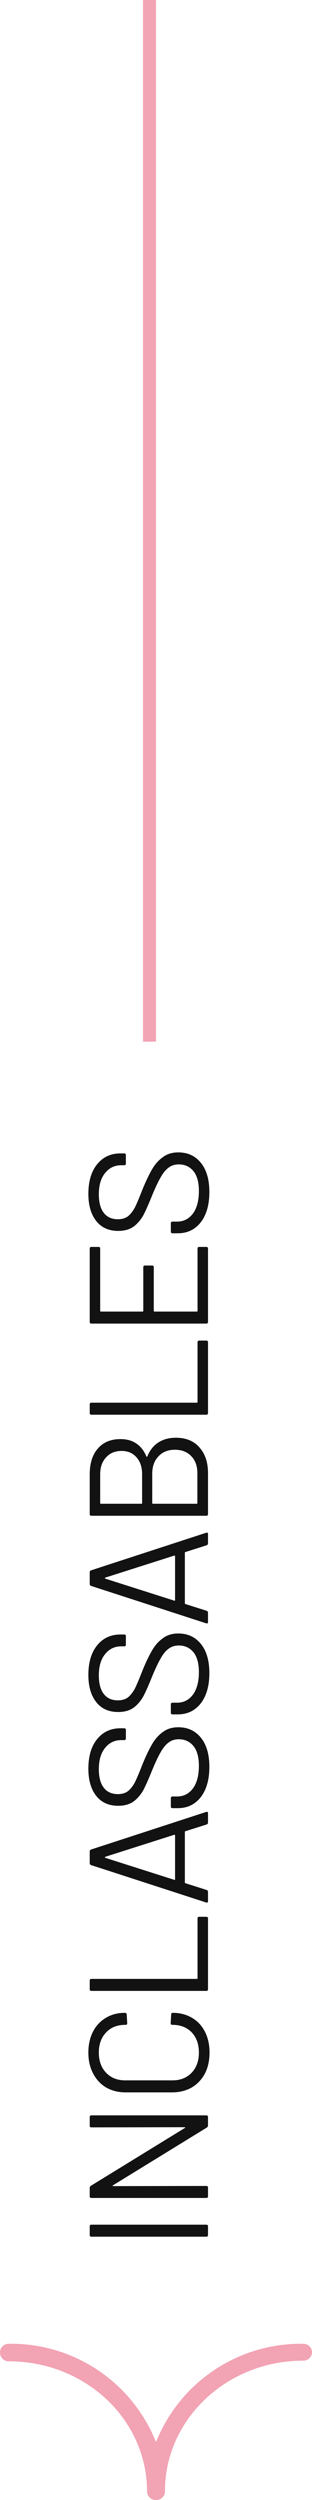 <svg width="24" height="192" viewBox="0 0 24 192" fill="none" xmlns="http://www.w3.org/2000/svg">
<line x1="11.5" y1="2.18557e-08" x2="11.5" y2="80" stroke="#F2A3B4"/>
<path d="M16.001 171.648C16.001 171.735 15.957 171.778 15.871 171.778H7.031C6.944 171.778 6.901 171.735 6.901 171.648L6.901 170.985C6.901 170.898 6.944 170.855 7.031 170.855H15.871C15.957 170.855 16.001 170.898 16.001 170.985V171.648Z" fill="#121212"/>
<path d="M7.031 163.383C6.944 163.383 6.901 163.339 6.901 163.253L6.901 162.59C6.901 162.503 6.944 162.46 7.031 162.46H15.871C15.957 162.46 16.001 162.503 16.001 162.59V163.24C16.001 163.3 15.97 163.352 15.91 163.396L8.695 167.829C8.669 167.837 8.66 167.85 8.669 167.868C8.669 167.885 8.682 167.894 8.708 167.894L15.871 167.881C15.957 167.881 16.001 167.924 16.001 168.011V168.674C16.001 168.76 15.957 168.804 15.871 168.804H7.031C6.944 168.804 6.901 168.76 6.901 168.674L6.901 168.024C6.901 167.963 6.931 167.911 6.992 167.868L14.207 163.435C14.233 163.426 14.246 163.413 14.246 163.396C14.237 163.378 14.22 163.37 14.194 163.37L7.031 163.383Z" fill="#121212"/>
<path d="M16.118 157.64C16.118 158.246 16.001 158.779 15.767 159.239C15.524 159.698 15.186 160.058 14.753 160.318C14.311 160.569 13.804 160.695 13.232 160.695H9.657C9.094 160.695 8.595 160.569 8.162 160.318C7.729 160.058 7.395 159.698 7.161 159.239C6.918 158.779 6.797 158.246 6.797 157.64C6.797 157.033 6.914 156.5 7.148 156.041C7.382 155.581 7.711 155.226 8.136 154.975C8.561 154.715 9.05 154.585 9.605 154.585C9.648 154.585 9.683 154.598 9.709 154.624C9.735 154.65 9.748 154.68 9.748 154.715L9.787 155.378C9.787 155.464 9.748 155.508 9.67 155.508H9.631C9.016 155.508 8.526 155.703 8.162 156.093C7.789 156.483 7.603 156.998 7.603 157.64C7.603 158.281 7.789 158.797 8.162 159.187C8.535 159.577 9.024 159.772 9.631 159.772H13.271C13.877 159.772 14.367 159.577 14.74 159.187C15.113 158.797 15.299 158.281 15.299 157.64C15.299 156.998 15.117 156.483 14.753 156.093C14.38 155.703 13.886 155.508 13.271 155.508H13.245C13.167 155.508 13.128 155.464 13.128 155.378L13.167 154.715C13.167 154.628 13.206 154.585 13.284 154.585C13.847 154.585 14.345 154.715 14.779 154.975C15.204 155.226 15.533 155.581 15.767 156.041C16.001 156.5 16.118 157.033 16.118 157.64Z" fill="#121212"/>
<path d="M16.001 152.772C16.001 152.859 15.957 152.902 15.871 152.902H7.031C6.944 152.902 6.901 152.859 6.901 152.772L6.901 152.109C6.901 152.022 6.944 151.979 7.031 151.979H15.143C15.178 151.979 15.195 151.962 15.195 151.927V147.338C15.195 147.251 15.238 147.208 15.325 147.208H15.871C15.957 147.208 16.001 147.251 16.001 147.338V152.772Z" fill="#121212"/>
<path d="M16.001 139.963C16.001 140.041 15.966 140.093 15.897 140.119L14.259 140.639C14.233 140.647 14.22 140.665 14.22 140.691V144.578C14.22 144.604 14.233 144.621 14.259 144.63L15.897 145.15C15.966 145.176 16.001 145.228 16.001 145.306V146.008C16.001 146.103 15.953 146.138 15.858 146.112L7.005 143.239C6.936 143.213 6.901 143.161 6.901 143.083L6.901 142.199C6.901 142.121 6.936 142.069 7.005 142.043L15.858 139.157L15.91 139.144C15.97 139.144 16.001 139.183 16.001 139.261V139.963ZM13.401 144.37C13.418 144.378 13.435 144.378 13.453 144.37C13.461 144.352 13.466 144.335 13.466 144.318V140.964C13.466 140.946 13.461 140.933 13.453 140.925C13.435 140.907 13.418 140.903 13.401 140.912L8.097 142.602C8.08 142.61 8.071 142.623 8.071 142.641C8.071 142.658 8.08 142.671 8.097 142.68L13.401 144.37Z" fill="#121212"/>
<path d="M16.105 135.695C16.105 136.674 15.884 137.45 15.442 138.022C15 138.585 14.411 138.867 13.674 138.867H13.271C13.184 138.867 13.141 138.823 13.141 138.737V138.1C13.141 138.013 13.184 137.97 13.271 137.97H13.622C14.124 137.97 14.532 137.762 14.844 137.346C15.147 136.93 15.299 136.353 15.299 135.617C15.299 134.949 15.16 134.442 14.883 134.096C14.597 133.749 14.22 133.576 13.752 133.576C13.448 133.576 13.188 133.658 12.972 133.823C12.755 133.979 12.552 134.226 12.361 134.564C12.17 134.893 11.949 135.361 11.698 135.968C11.438 136.618 11.213 137.125 11.022 137.489C10.822 137.844 10.571 138.134 10.268 138.36C9.956 138.576 9.566 138.685 9.098 138.685C8.37 138.685 7.807 138.433 7.408 137.931C7.001 137.419 6.797 136.722 6.797 135.838C6.797 134.876 7.022 134.117 7.473 133.563C7.924 133.008 8.522 132.731 9.267 132.731H9.553C9.64 132.731 9.683 132.774 9.683 132.861L9.683 133.511C9.683 133.597 9.64 133.641 9.553 133.641H9.319C8.816 133.641 8.405 133.84 8.084 134.239C7.763 134.629 7.603 135.175 7.603 135.877C7.603 136.492 7.729 136.964 7.98 137.294C8.231 137.623 8.595 137.788 9.072 137.788C9.384 137.788 9.644 137.71 9.852 137.554C10.051 137.389 10.229 137.159 10.385 136.865C10.532 136.561 10.727 136.098 10.97 135.474C11.23 134.841 11.473 134.334 11.698 133.953C11.923 133.563 12.2 133.251 12.53 133.017C12.851 132.774 13.245 132.653 13.713 132.653C14.441 132.653 15.021 132.921 15.455 133.459C15.888 133.996 16.105 134.741 16.105 135.695Z" fill="#121212"/>
<path d="M16.105 128.493C16.105 129.472 15.884 130.248 15.442 130.82C15 131.383 14.411 131.665 13.674 131.665H13.271C13.184 131.665 13.141 131.622 13.141 131.535V130.898C13.141 130.811 13.184 130.768 13.271 130.768H13.622C14.124 130.768 14.532 130.56 14.844 130.144C15.147 129.728 15.299 129.152 15.299 128.415C15.299 127.748 15.16 127.241 14.883 126.894C14.597 126.547 14.22 126.374 13.752 126.374C13.448 126.374 13.188 126.456 12.972 126.621C12.755 126.777 12.552 127.024 12.361 127.362C12.17 127.691 11.949 128.159 11.698 128.766C11.438 129.416 11.213 129.923 11.022 130.287C10.822 130.642 10.571 130.933 10.268 131.158C9.956 131.375 9.566 131.483 9.098 131.483C8.37 131.483 7.807 131.232 7.408 130.729C7.001 130.218 6.797 129.52 6.797 128.636C6.797 127.674 7.022 126.916 7.473 126.361C7.924 125.806 8.522 125.529 9.267 125.529H9.553C9.64 125.529 9.683 125.572 9.683 125.659V126.309C9.683 126.396 9.64 126.439 9.553 126.439H9.319C8.816 126.439 8.405 126.638 8.084 127.037C7.763 127.427 7.603 127.973 7.603 128.675C7.603 129.29 7.729 129.763 7.98 130.092C8.231 130.421 8.595 130.586 9.072 130.586C9.384 130.586 9.644 130.508 9.852 130.352C10.051 130.187 10.229 129.958 10.385 129.663C10.532 129.36 10.727 128.896 10.97 128.272C11.23 127.639 11.473 127.132 11.698 126.751C11.923 126.361 12.2 126.049 12.53 125.815C12.851 125.572 13.245 125.451 13.713 125.451C14.441 125.451 15.021 125.72 15.455 126.257C15.888 126.794 16.105 127.54 16.105 128.493Z" fill="#121212"/>
<path d="M16.001 118.522C16.001 118.6 15.966 118.652 15.897 118.678L14.259 119.198C14.233 119.207 14.22 119.224 14.22 119.25V123.137C14.22 123.163 14.233 123.181 14.259 123.189L15.897 123.709C15.966 123.735 16.001 123.787 16.001 123.865V124.567C16.001 124.663 15.953 124.697 15.858 124.671L7.005 121.798C6.936 121.772 6.901 121.72 6.901 121.642L6.901 120.758C6.901 120.68 6.936 120.628 7.005 120.602L15.858 117.716L15.91 117.703C15.97 117.703 16.001 117.742 16.001 117.82V118.522ZM13.401 122.929C13.418 122.938 13.435 122.938 13.453 122.929C13.461 122.912 13.466 122.895 13.466 122.877V119.523C13.466 119.506 13.461 119.493 13.453 119.484C13.435 119.467 13.418 119.463 13.401 119.471L8.097 121.161C8.08 121.17 8.071 121.183 8.071 121.2C8.071 121.218 8.08 121.231 8.097 121.239L13.401 122.929Z" fill="#121212"/>
<path d="M11.256 111.848C11.282 111.891 11.308 111.891 11.334 111.848C11.524 111.38 11.806 111.024 12.179 110.782C12.552 110.539 13.002 110.418 13.531 110.418C14.311 110.418 14.918 110.669 15.351 111.172C15.784 111.666 16.001 112.32 16.001 113.135V116.281C16.001 116.367 15.957 116.411 15.871 116.411H7.031C6.944 116.411 6.901 116.367 6.901 116.281L6.901 113.226C6.901 112.385 7.109 111.726 7.525 111.25C7.941 110.764 8.526 110.522 9.28 110.522C9.757 110.522 10.164 110.639 10.502 110.873C10.831 111.098 11.082 111.423 11.256 111.848ZM7.707 115.436C7.707 115.47 7.724 115.488 7.759 115.488H10.879C10.914 115.488 10.931 115.47 10.931 115.436V113.226C10.931 112.68 10.788 112.246 10.502 111.926C10.216 111.596 9.835 111.432 9.358 111.432C8.855 111.432 8.457 111.596 8.162 111.926C7.859 112.246 7.707 112.68 7.707 113.226L7.707 115.436ZM15.182 113.135C15.182 112.589 15.026 112.155 14.714 111.835C14.402 111.505 13.982 111.341 13.453 111.341C12.924 111.341 12.504 111.51 12.192 111.848C11.871 112.177 11.711 112.623 11.711 113.187V115.436C11.711 115.47 11.728 115.488 11.763 115.488H15.13C15.165 115.488 15.182 115.47 15.182 115.436V113.135Z" fill="#121212"/>
<path d="M16.001 108.52C16.001 108.607 15.957 108.65 15.871 108.65H7.031C6.944 108.65 6.901 108.607 6.901 108.52L6.901 107.857C6.901 107.771 6.944 107.727 7.031 107.727H15.143C15.178 107.727 15.195 107.71 15.195 107.675V103.086C15.195 103 15.238 102.956 15.325 102.956H15.871C15.957 102.956 16.001 103 16.001 103.086V108.52Z" fill="#121212"/>
<path d="M7.577 95.763C7.664 95.763 7.707 95.806 7.707 95.893L7.707 100.677C7.707 100.711 7.724 100.729 7.759 100.729H10.97C11.005 100.729 11.022 100.711 11.022 100.677L11.022 97.323C11.022 97.236 11.065 97.193 11.152 97.193H11.698C11.784 97.193 11.828 97.236 11.828 97.323V100.677C11.828 100.711 11.845 100.729 11.88 100.729L15.143 100.729C15.178 100.729 15.195 100.711 15.195 100.677L15.195 95.893C15.195 95.806 15.238 95.763 15.325 95.763H15.871C15.957 95.763 16.001 95.806 16.001 95.893V101.522C16.001 101.608 15.957 101.652 15.871 101.652H7.031C6.944 101.652 6.901 101.608 6.901 101.522L6.901 95.893C6.901 95.806 6.944 95.763 7.031 95.763H7.577Z" fill="#121212"/>
<path d="M16.105 91.545C16.105 92.524 15.884 93.3 15.442 93.872C15 94.435 14.411 94.717 13.674 94.717H13.271C13.184 94.717 13.141 94.673 13.141 94.587V93.95C13.141 93.863 13.184 93.82 13.271 93.82H13.622C14.124 93.82 14.532 93.612 14.844 93.196C15.147 92.78 15.299 92.203 15.299 91.467C15.299 90.799 15.16 90.292 14.883 89.946C14.597 89.599 14.22 89.426 13.752 89.426C13.448 89.426 13.188 89.508 12.972 89.673C12.755 89.829 12.552 90.076 12.361 90.414C12.17 90.743 11.949 91.211 11.698 91.818C11.438 92.468 11.213 92.975 11.022 93.339C10.822 93.694 10.571 93.984 10.268 94.21C9.956 94.426 9.566 94.535 9.098 94.535C8.37 94.535 7.807 94.283 7.408 93.781C7.001 93.269 6.797 92.572 6.797 91.688C6.797 90.726 7.022 89.967 7.473 89.413C7.924 88.858 8.522 88.581 9.267 88.581L9.553 88.581C9.64 88.581 9.683 88.624 9.683 88.711V89.361C9.683 89.447 9.64 89.491 9.553 89.491H9.319C8.816 89.491 8.405 89.69 8.084 90.089C7.763 90.479 7.603 91.025 7.603 91.727C7.603 92.342 7.729 92.814 7.98 93.144C8.231 93.473 8.595 93.638 9.072 93.638C9.384 93.638 9.644 93.56 9.852 93.404C10.051 93.239 10.229 93.009 10.385 92.715C10.532 92.411 10.727 91.948 10.97 91.324C11.23 90.691 11.473 90.184 11.698 89.803C11.923 89.413 12.2 89.101 12.53 88.867C12.851 88.624 13.245 88.503 13.713 88.503C14.441 88.503 15.021 88.771 15.455 89.309C15.888 89.846 16.105 90.591 16.105 91.545Z" fill="#121212"/>
<path d="M12.001 192.001C11.913 192.004 11.825 191.989 11.743 191.958C11.66 191.927 11.585 191.879 11.521 191.819C11.457 191.759 11.405 191.686 11.369 191.606C11.333 191.526 11.313 191.439 11.311 191.351C11.311 185.811 6.551 181.351 0.691 181.351C0.598 181.354 0.507 181.338 0.421 181.303C0.335 181.269 0.258 181.218 0.193 181.152C0.128 181.086 0.078 181.008 0.044 180.922C0.011 180.835 -0.003 180.743 0.001 180.651C0.003 180.563 0.023 180.477 0.059 180.396C0.095 180.316 0.147 180.244 0.211 180.183C0.275 180.123 0.35 180.076 0.433 180.044C0.515 180.013 0.603 179.998 0.691 180.001C3.118 179.968 5.499 180.671 7.518 182.019C9.538 183.367 11.101 185.296 12.001 187.551C12.901 185.296 14.464 183.367 16.483 182.019C18.502 180.671 20.883 179.968 23.311 180.001C23.399 179.998 23.486 180.013 23.569 180.044C23.651 180.076 23.726 180.123 23.79 180.183C23.855 180.244 23.906 180.316 23.942 180.396C23.978 180.477 23.998 180.563 24.001 180.651C23.998 180.739 23.978 180.826 23.942 180.906C23.906 180.986 23.855 181.059 23.79 181.119C23.726 181.179 23.651 181.227 23.569 181.258C23.486 181.289 23.399 181.304 23.311 181.301C17.451 181.301 12.691 185.811 12.691 191.301C12.695 191.393 12.68 191.485 12.647 191.572C12.614 191.658 12.563 191.736 12.498 191.802C12.434 191.868 12.356 191.919 12.27 191.953C12.185 191.988 12.093 192.004 12.001 192.001Z" fill="#F2A3B4"/>
</svg>
